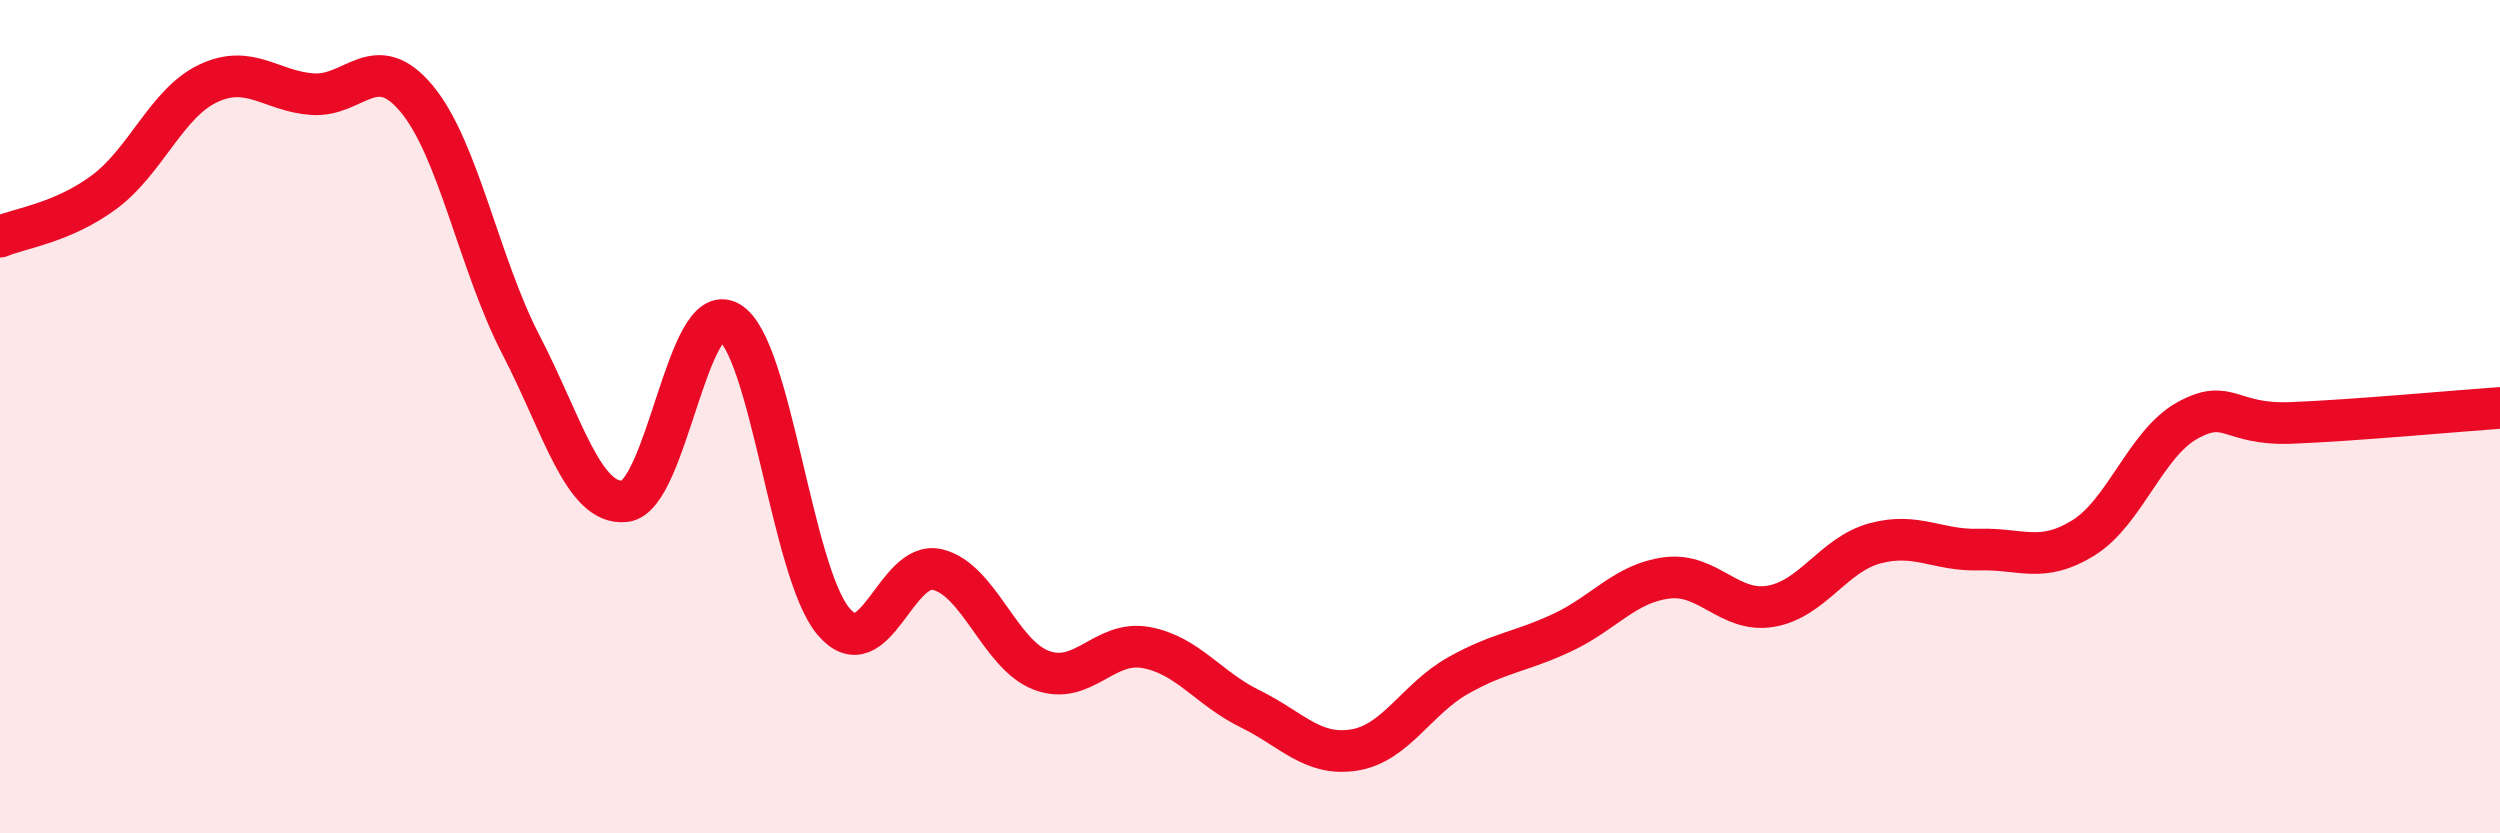 
    <svg width="60" height="20" viewBox="0 0 60 20" xmlns="http://www.w3.org/2000/svg">
      <path
        d="M 0,5.68 C 0.5,5.47 1.5,5.35 2.5,4.61 C 3.5,3.87 4,2.47 5,2 C 6,1.53 6.5,2.19 7.5,2.26 C 8.5,2.33 9,1.17 10,2.37 C 11,3.57 11.5,6.34 12.5,8.27 C 13.5,10.2 14,12.14 15,12.03 C 16,11.92 16.5,7.15 17.5,7.73 C 18.5,8.31 19,13.72 20,14.91 C 21,16.1 21.5,13.43 22.5,13.67 C 23.5,13.91 24,15.72 25,16.09 C 26,16.46 26.5,15.36 27.5,15.54 C 28.5,15.72 29,16.52 30,17.01 C 31,17.5 31.5,18.16 32.5,18 C 33.5,17.84 34,16.77 35,16.21 C 36,15.65 36.5,15.65 37.5,15.18 C 38.5,14.71 39,14 40,13.87 C 41,13.74 41.5,14.72 42.5,14.55 C 43.5,14.38 44,13.31 45,13.04 C 46,12.77 46.5,13.22 47.5,13.19 C 48.5,13.16 49,13.53 50,12.91 C 51,12.29 51.5,10.64 52.5,10.09 C 53.5,9.54 53.5,10.21 55,10.15 C 56.5,10.09 59,9.86 60,9.79L60 20L0 20Z"
        fill="#EB0A25"
        opacity="0.1"
        stroke-linecap="round"
        stroke-linejoin="round"
      />
      <path
        d="M 0,5.68 C 0.5,5.47 1.5,5.35 2.5,4.61 C 3.5,3.87 4,2.47 5,2 C 6,1.53 6.5,2.19 7.5,2.26 C 8.5,2.33 9,1.17 10,2.37 C 11,3.57 11.5,6.34 12.5,8.27 C 13.5,10.2 14,12.14 15,12.03 C 16,11.92 16.5,7.15 17.5,7.73 C 18.5,8.31 19,13.72 20,14.91 C 21,16.1 21.5,13.43 22.5,13.67 C 23.5,13.91 24,15.72 25,16.09 C 26,16.46 26.5,15.36 27.5,15.54 C 28.5,15.72 29,16.52 30,17.01 C 31,17.5 31.5,18.16 32.5,18 C 33.5,17.84 34,16.77 35,16.21 C 36,15.65 36.5,15.65 37.5,15.18 C 38.5,14.71 39,14 40,13.87 C 41,13.74 41.5,14.72 42.5,14.55 C 43.5,14.38 44,13.31 45,13.04 C 46,12.77 46.5,13.22 47.5,13.19 C 48.5,13.16 49,13.53 50,12.91 C 51,12.29 51.5,10.64 52.5,10.09 C 53.5,9.54 53.5,10.21 55,10.15 C 56.5,10.09 59,9.86 60,9.79"
        stroke="#EB0A25"
        stroke-width="1"
        fill="none"
        stroke-linecap="round"
        stroke-linejoin="round"
      />
    </svg>
  